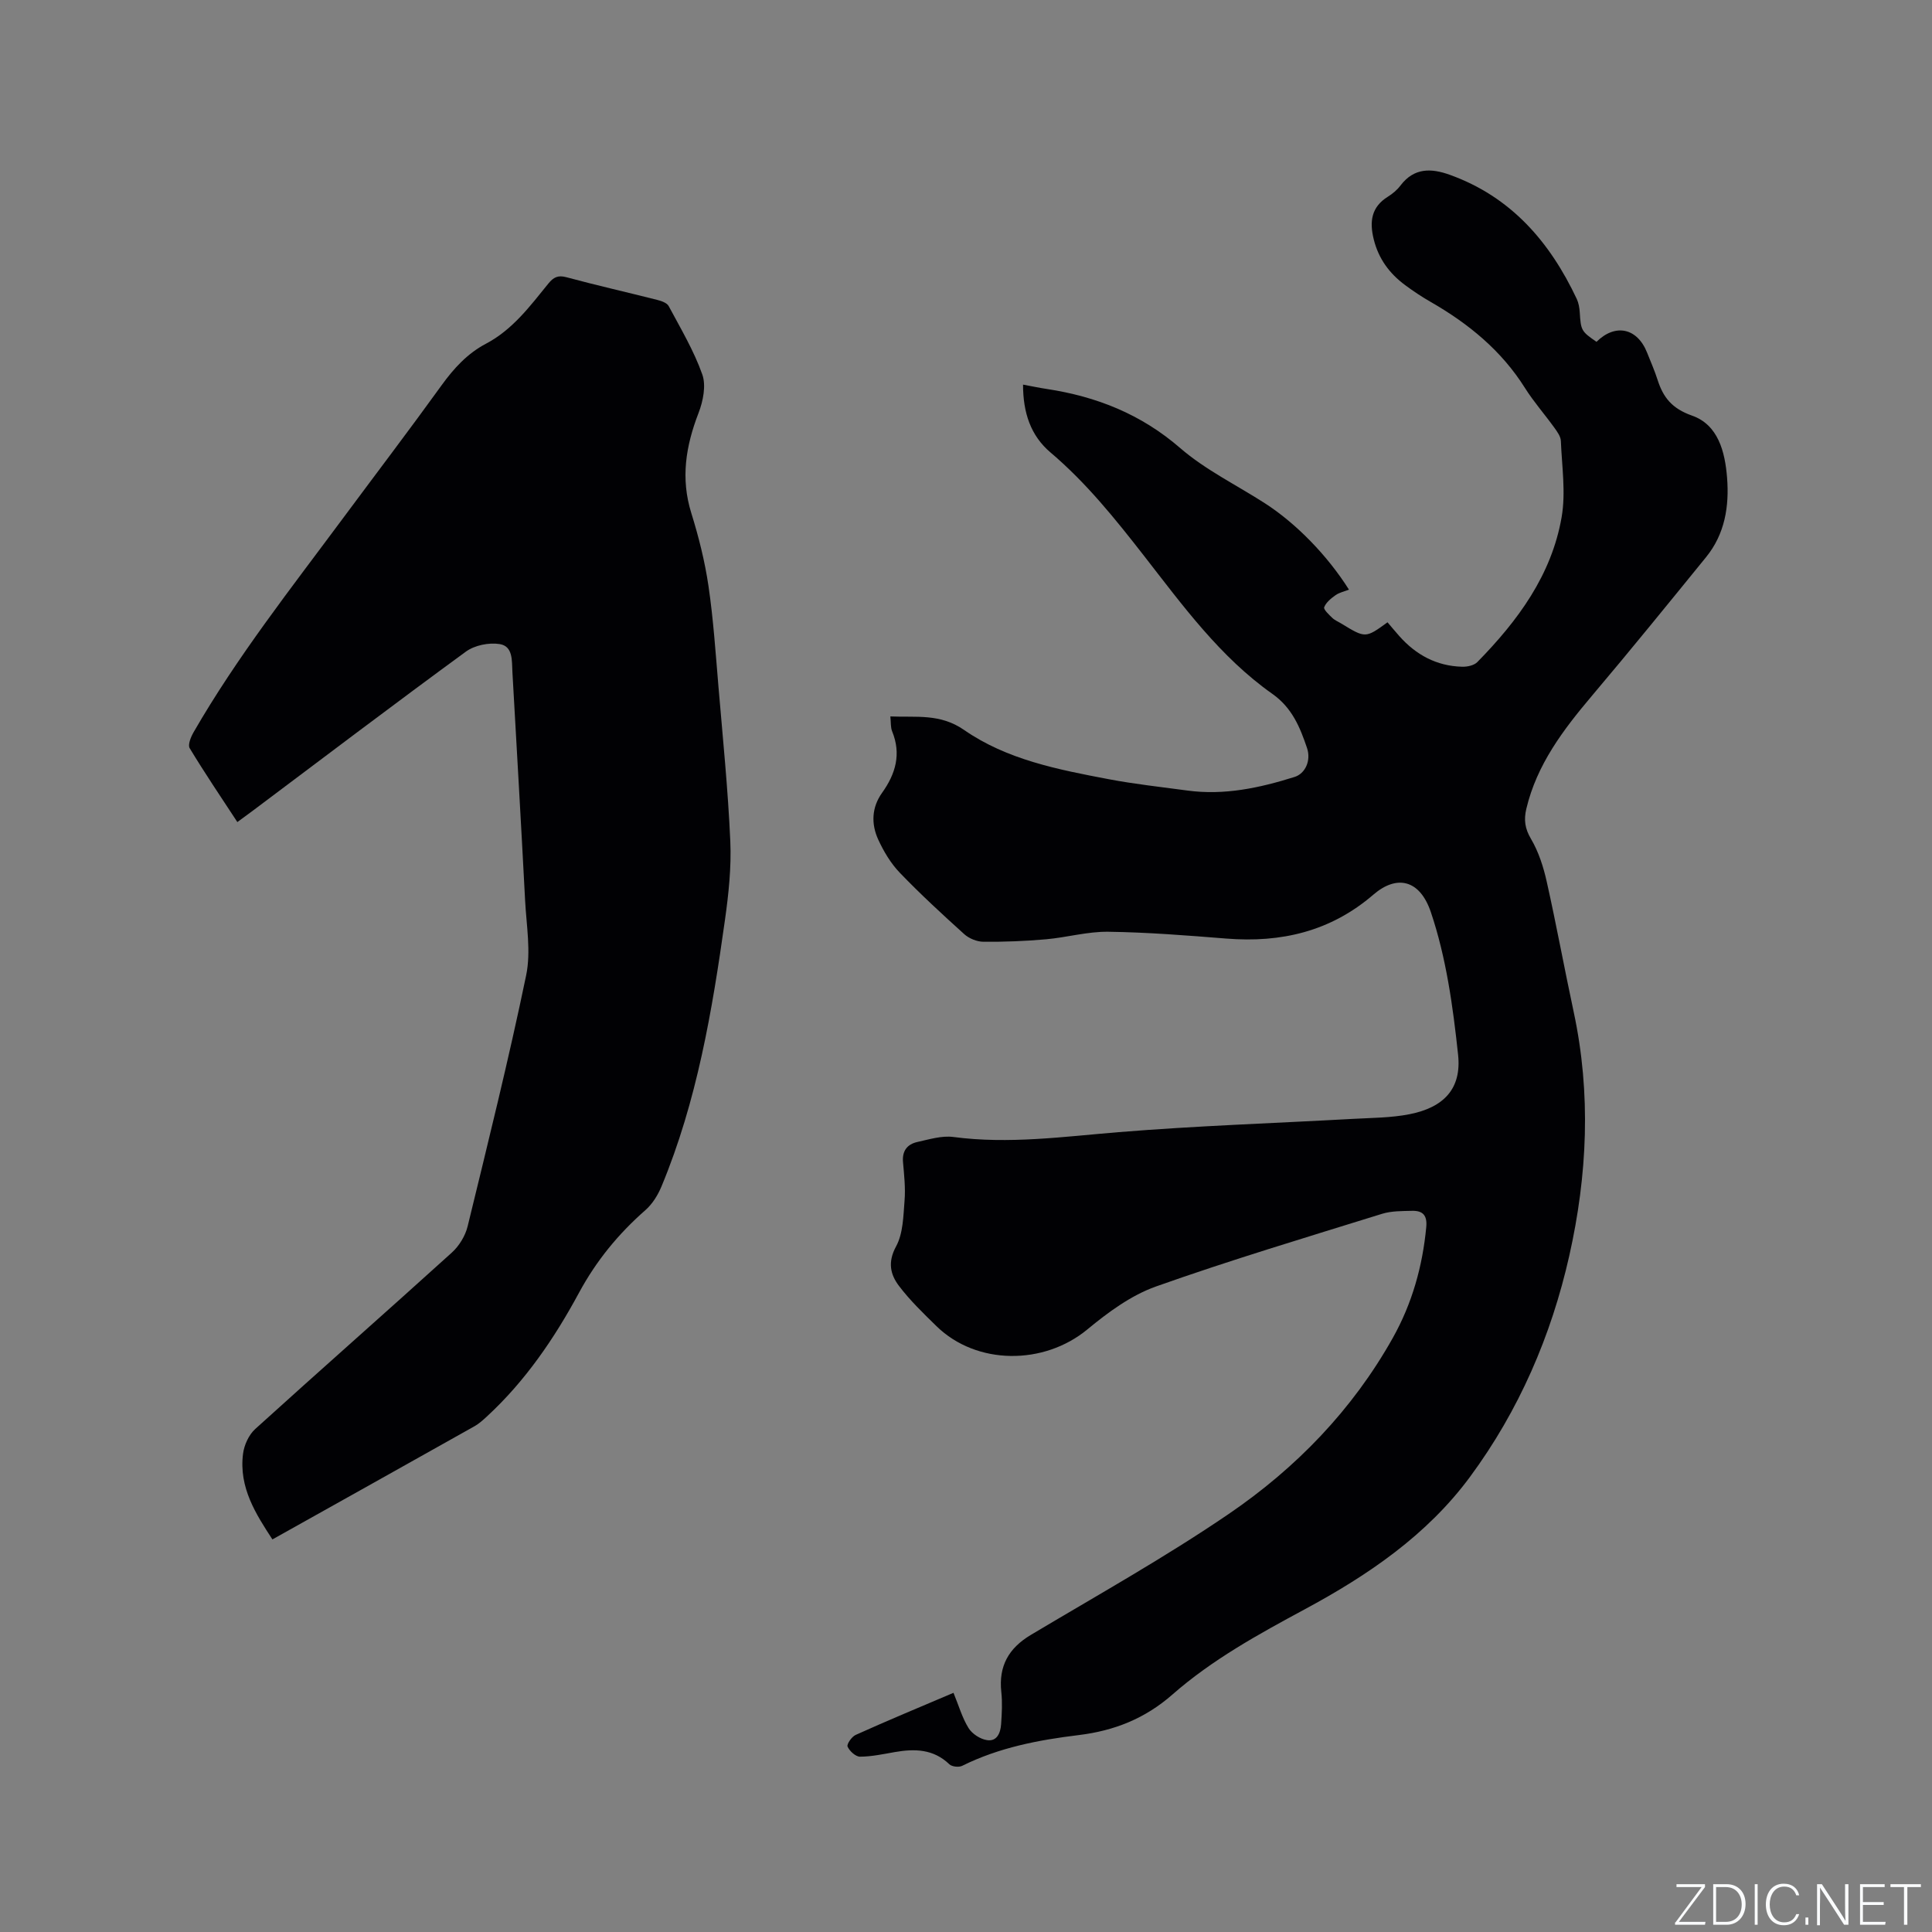 <svg enable-background="new 0 0 400 400" viewBox="0 0 400 400" xmlns="http://www.w3.org/2000/svg"><rect x="0" y="0" width="400" height="400" fill="#808080" stroke="none"/><g fill="#fafbfc"><path d="m346.9 398 5.4-7.3h-5.2v-.6h5.9v.6l-5.4 7.2h5.5l-.1.6h-6.2v-.5z"/><path d="m354.7 390.1h2.8c2.3 0 3.9 1.6 3.9 4.1s-1.6 4.3-3.9 4.3h-2.8zm.6 7.8h2c2.2 0 3.3-1.6 3.3-3.6 0-1.8-1-3.6-3.3-3.6h-2z"/><path d="m363.9 390.1v8.4h-.6v-8.4z"/><path d="m372.5 396.3c-.4 1.3-1.4 2.3-3.2 2.3-2.4 0-3.7-1.9-3.7-4.3 0-2.3 1.2-4.3 3.7-4.3 1.8 0 2.9 1 3.2 2.4h-.6c-.4-1.1-1.1-1.8-2.5-1.8-2.1 0-3 1.9-3 3.7s.9 3.7 3 3.7c1.4 0 2.1-.7 2.5-1.7z"/><path d="m373.8 398.5v-1.5h.6v1.5z"/><path d="m376.2 398.5v-8.4h1c1.3 2 4.4 6.7 4.9 7.6-.1-1.2-.1-2.4-.1-3.8v-3.8h.7v8.4h-.9c-1.2-1.9-4.4-6.8-5-7.7.1 1.1 0 2.3 0 3.9v3.9h-.6z"/><path d="m390 394.4h-4.3v3.5h4.7l-.1.6h-5.2v-8.4h5.1v.6h-4.5v3.1h4.3z"/><path d="m394.2 390.7h-2.8v-.6h6.3v.6h-2.8v7.8h-.7z"/></g><path d="m197.41 350.48c1.11 2.7 1.81 5.19 3.12 7.3.74 1.19 2.39 2.27 3.79 2.49 2.1.35 2.83-1.51 2.95-3.3.15-2.21.28-4.47.04-6.66-.58-5.37 1.51-9.07 6.13-11.83 13.74-8.2 27.74-16.02 40.94-25.02 13.94-9.5 25.62-21.55 33.98-36.45 3.99-7.11 6.16-14.81 6.93-22.95.23-2.42-.7-3.41-2.88-3.37-2.1.05-4.31.01-6.28.62-15.66 4.87-31.38 9.57-46.82 15.05-5.14 1.83-9.9 5.34-14.17 8.87-9 7.45-22.94 7.45-31.25-.66-2.72-2.66-5.49-5.33-7.77-8.34-1.79-2.36-2.37-4.92-.6-8.17 1.47-2.7 1.5-6.28 1.76-9.5.21-2.62-.09-5.3-.32-7.94-.21-2.33.86-3.71 2.95-4.18 2.46-.54 5.07-1.36 7.48-1.04 11.49 1.52 22.8-.07 34.21-1 16.14-1.32 32.34-1.85 48.52-2.75 3.91-.22 7.87-.21 11.69-.96 7.1-1.4 10.83-5.27 10.07-12.33-1.06-9.95-2.46-20.11-5.64-29.52-2.28-6.74-7.05-7.79-11.89-3.62-8.86 7.63-19.1 10.01-30.47 9.1-8.13-.65-16.28-1.3-24.43-1.41-4.29-.06-8.58 1.18-12.89 1.56-4.3.38-8.64.55-12.96.51-1.34-.01-2.96-.67-3.96-1.57-4.56-4.12-9.09-8.29-13.35-12.72-1.86-1.94-3.33-4.4-4.46-6.86-1.49-3.24-1.37-6.66.79-9.68 2.81-3.93 4.01-8.03 2.09-12.73-.34-.83-.24-1.83-.37-3.09 5.38.23 10.3-.65 15.28 2.81 8.85 6.14 19.43 8.19 29.85 10.17 5.4 1.03 10.89 1.62 16.35 2.36 7.65 1.04 14.98-.54 22.2-2.81 2.21-.69 3.47-3.38 2.58-6.01-1.45-4.28-3.07-8.29-7.17-11.19-10.81-7.62-18.53-18.26-26.54-28.54-5.94-7.62-11.95-15.13-19.37-21.42-4.14-3.5-5.71-8.26-5.71-14.07 1.73.32 3.31.66 4.91.9 10.32 1.57 19.53 5.22 27.62 12.23 5.23 4.53 11.67 7.65 17.55 11.44 6.49 4.19 12.92 10.79 17.4 17.88-.97.38-1.99.59-2.77 1.14-.94.66-1.97 1.5-2.36 2.5-.18.45.99 1.55 1.68 2.21.52.5 1.25.79 1.88 1.18 4.99 3.04 4.99 3.04 9.55-.27.8.94 1.6 1.9 2.42 2.83 3.46 3.91 7.74 6.23 13.02 6.37 1.06.03 2.46-.26 3.15-.96 8.36-8.52 15.38-18 17.46-30.02.88-5.1.05-10.51-.16-15.77-.04-.95-.78-1.95-1.38-2.78-1.98-2.75-4.25-5.32-6.05-8.18-4.87-7.75-11.67-13.31-19.49-17.8-1.83-1.05-3.61-2.23-5.31-3.49-3.25-2.4-5.52-5.47-6.51-9.48-.9-3.63-.55-6.68 2.93-8.84.98-.61 1.92-1.4 2.61-2.32 2.8-3.69 6.34-3.6 10.2-2.21 12.68 4.56 20.72 13.88 26.29 25.7.39.84.56 1.83.62 2.77.23 3.74.32 3.95 3.47 6.11 3.9-3.86 8.45-2.88 10.48 2.26.74 1.87 1.56 3.72 2.17 5.63 1.17 3.66 3.01 5.94 7.13 7.39 5.41 1.9 6.82 7.47 7.25 12.82.47 5.96-.44 11.69-4.36 16.5-7.82 9.61-15.62 19.23-23.62 28.69-5.93 7.02-11.4 14.21-13.58 23.39-.54 2.28-.3 4.1.97 6.24 1.57 2.67 2.57 5.78 3.25 8.83 2.01 8.97 3.66 18.02 5.59 27.01 3.62 16.91 2.83 33.8-.92 50.47-3.73 16.56-10.41 32.02-20.53 45.74-8.93 12.11-21.18 20.42-34.22 27.44-9.63 5.19-19.19 10.44-27.43 17.67-5.64 4.95-12.01 7.48-19.38 8.38-8.31 1.01-16.52 2.58-24.14 6.37-.69.34-2.12.18-2.65-.33-3.3-3.17-7.17-3.24-11.3-2.52-2.39.42-4.8.94-7.2.95-.9 0-2.17-1.16-2.57-2.09-.21-.5.87-2.06 1.69-2.42 6.51-2.94 13.14-5.69 20.24-8.71z" fill="#010104"/><path d="m56.4 318.72c-3.36-5.16-6.99-10.71-6.08-17.74.23-1.8 1.19-3.91 2.51-5.11 13.51-12.25 27.2-24.29 40.71-36.53 1.52-1.37 2.8-3.47 3.28-5.45 4.21-17.27 8.5-34.54 12.11-51.94 1.03-4.94.06-10.32-.21-15.49-.82-15.77-1.74-31.54-2.63-47.31-.13-2.3.17-5.35-2.63-5.8-2.22-.36-5.2.24-7 1.56-14.8 10.82-29.41 21.9-44.07 32.9-1.01.76-2.03 1.5-3.25 2.39-3.38-5.16-6.76-10.15-9.87-15.3-.42-.7.25-2.33.81-3.3 9.02-15.65 20.19-29.81 30.91-44.27 6.82-9.19 13.75-18.3 20.45-27.58 2.53-3.5 5.34-6.57 9.16-8.58 5.53-2.91 9.14-7.79 12.94-12.47 1.06-1.3 1.98-1.78 3.74-1.3 6.23 1.68 12.53 3.1 18.79 4.69.87.22 2.03.62 2.38 1.29 2.48 4.64 5.21 9.22 6.95 14.14.82 2.3.17 5.53-.77 7.97-2.64 6.83-3.75 13.55-1.5 20.75 1.54 4.94 2.81 10.02 3.56 15.13 1.01 6.88 1.47 13.85 2.06 20.8.9 10.65 1.98 21.3 2.45 31.97.24 5.43-.35 10.96-1.11 16.36-2.64 18.79-5.79 37.48-13.14 55.15-.74 1.78-1.87 3.61-3.3 4.87-5.62 4.93-10.19 10.49-13.79 17.16-5.08 9.41-11.13 18.3-19.11 25.64-.77.71-1.58 1.44-2.48 1.95-13.79 7.76-27.65 15.49-41.87 23.45z" fill="#010104"/></svg>